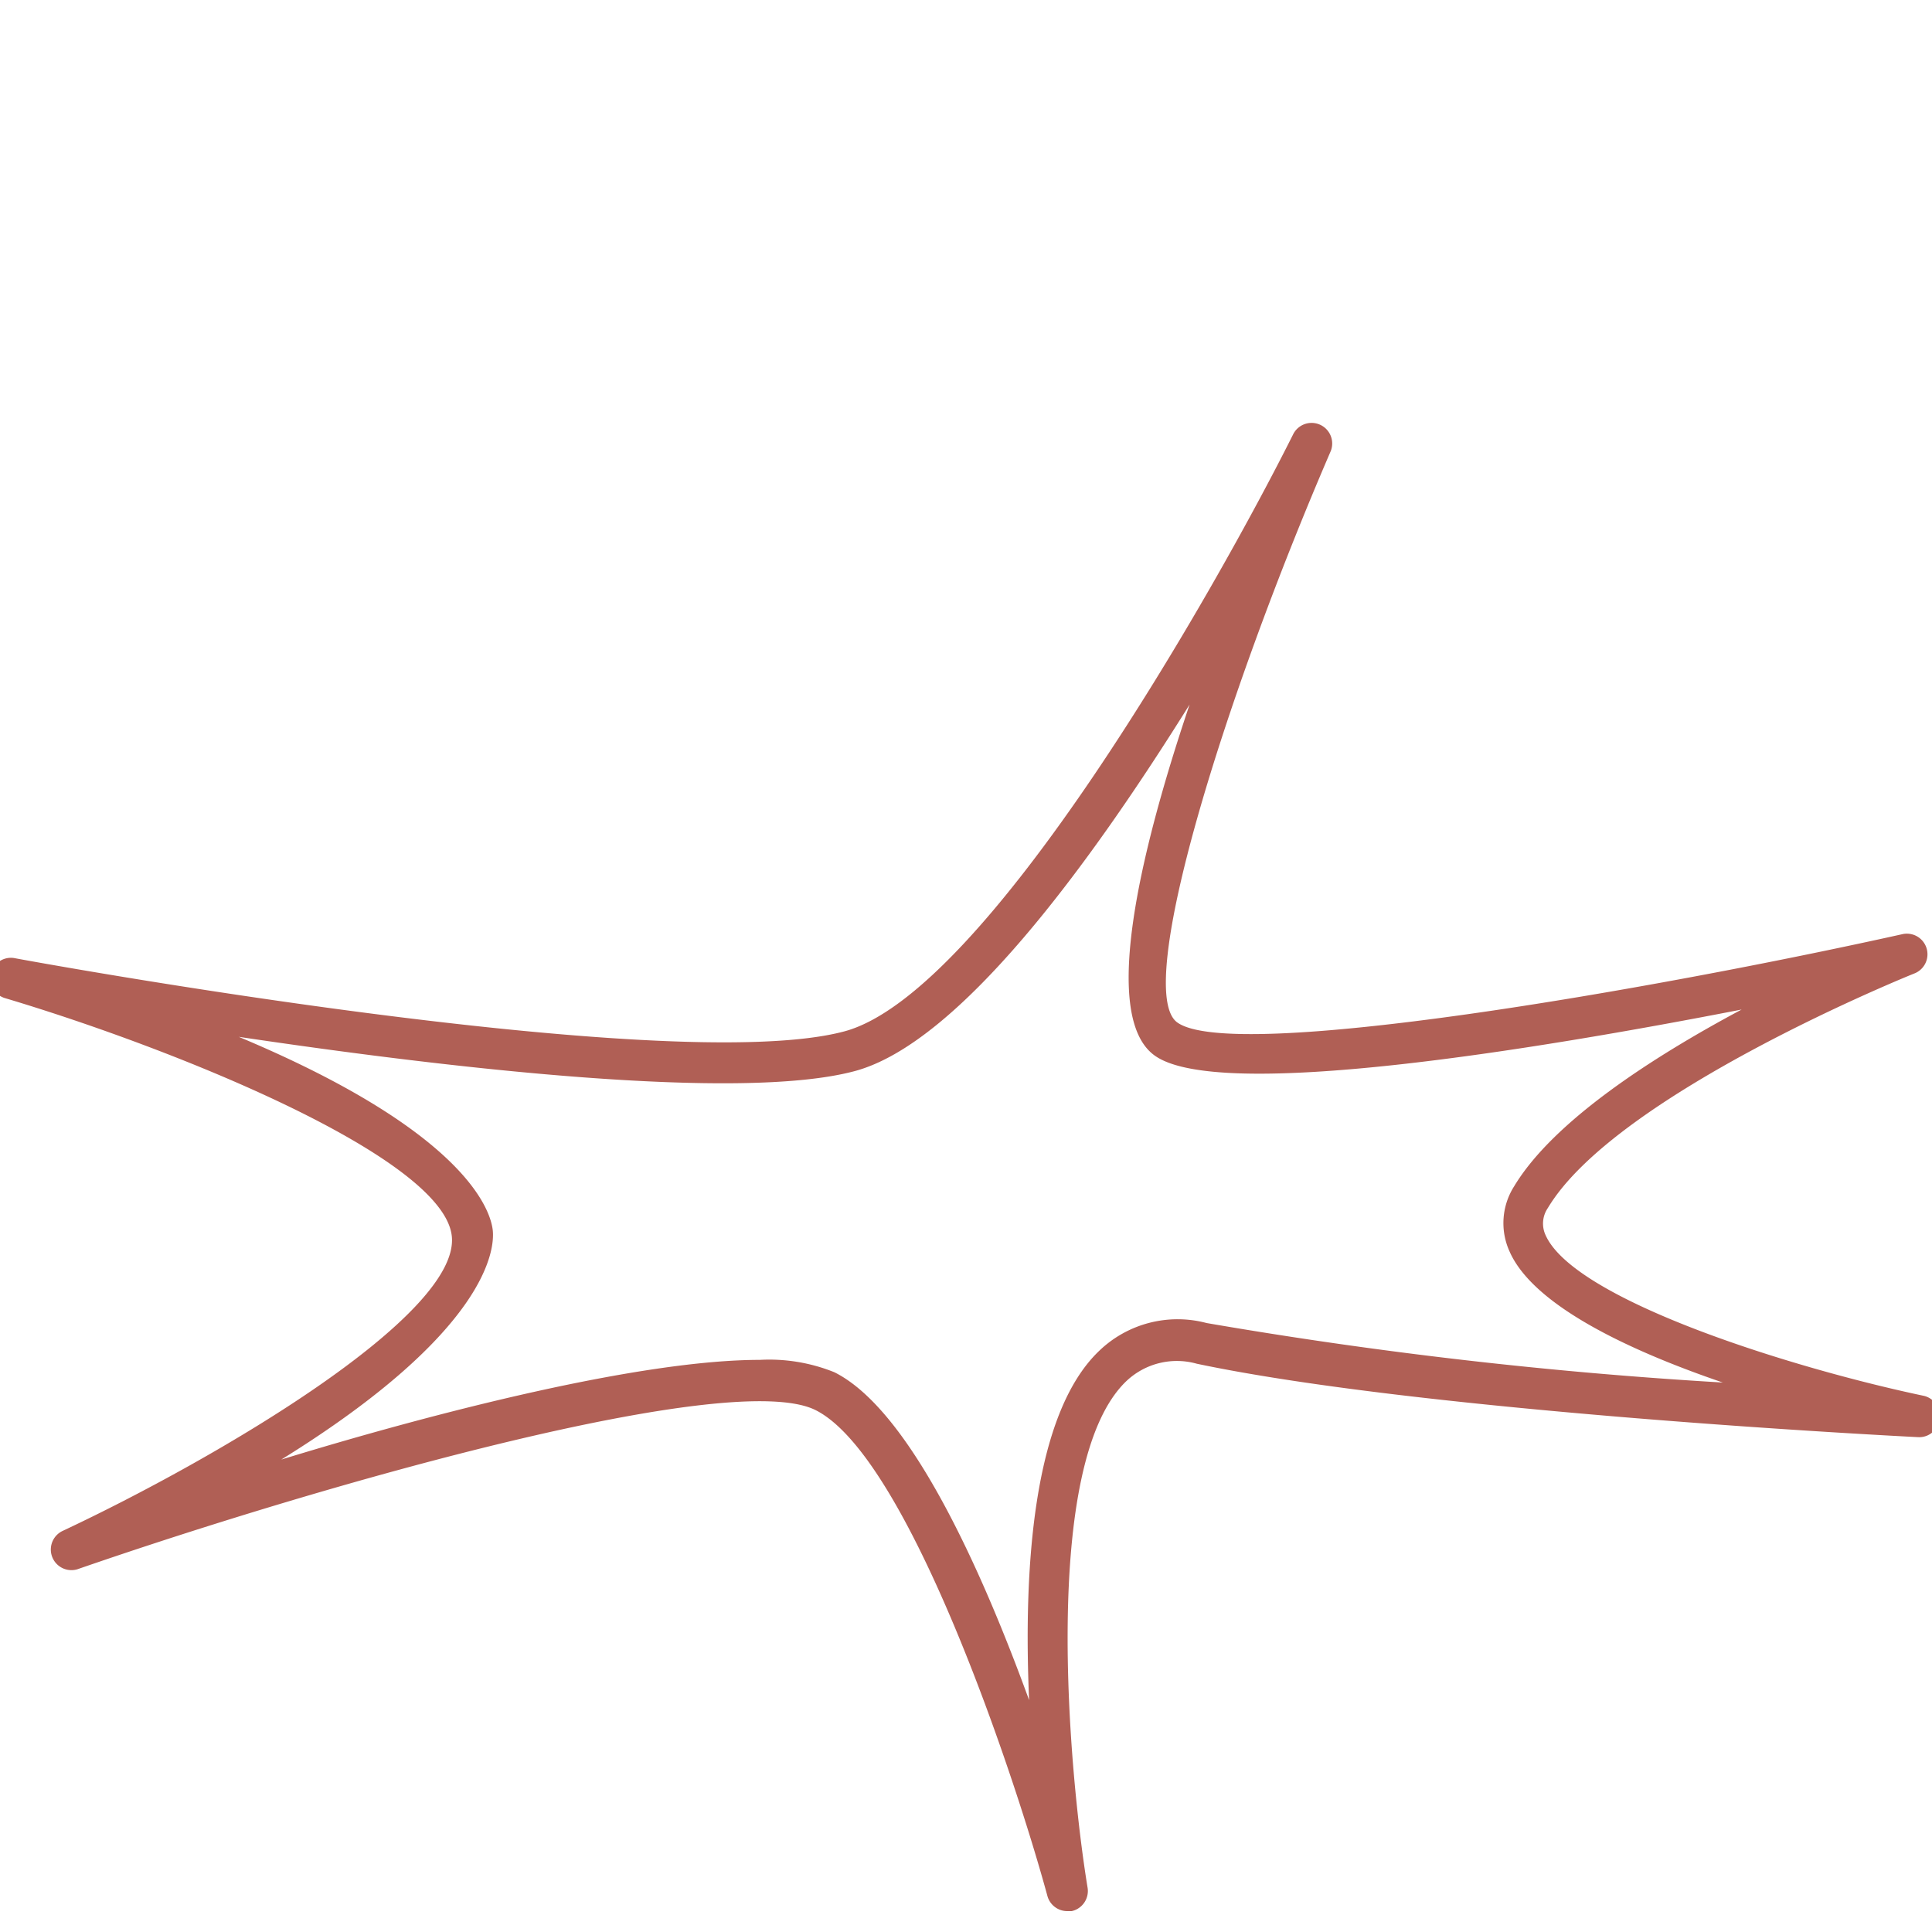 <svg id="Ebene_1" data-name="Ebene 1" xmlns="http://www.w3.org/2000/svg" viewBox="0 0 75 75"><defs><style>.cls-1{fill:#b05f55;}</style></defs><title>icon-innovationgficon</title><path class="cls-1" d="M74.7,54.19C69.61,53.12,61.13,50.48,60,47.95a1.07,1.07,0,0,1,.09-1.06c2.66-4.44,14.14-9.07,14.25-9.11a.8.8,0,0,0-.47-1.52c-9.72,2.16-26,5-28.17,3.43C44,38.46,47.47,27.22,51.66,17.51a.8.8,0,0,0-1.45-.67c-3,6-11.91,21.73-17.44,23.2-6.83,1.82-32-2.8-32.23-2.85a.8.8,0,0,0-.37,1.55C6.72,40.69,17.24,44.92,17.54,48S8.42,56.62,2.41,59.44A.8.8,0,0,0,3,60.92c9.74-3.37,25.41-7.8,28.66-6.18,3.61,1.81,7.74,14.23,9,18.86a.8.8,0,0,0,.77.59l.17,0a.8.8,0,0,0,.62-.91c-.72-4.39-1.84-16.48,1.51-19.67a2.85,2.85,0,0,1,2.73-.67c8.93,1.88,27.21,2.81,28,2.85a.79.79,0,0,0,.83-.7A.8.8,0,0,0,74.7,54.19ZM46.84,51.36a4.39,4.39,0,0,0-4.17,1.08C40.07,54.92,39.73,61,39.95,66c-1.86-5.11-4.63-11.27-7.56-12.73a6.75,6.75,0,0,0-2.89-.48c-4.6,0-12.48,2-18.58,3.87,8.07-5,8.28-8.19,8.21-8.89S18.22,44,9.27,40.25c8.12,1.21,19.43,2.53,23.91,1.33,4.07-1.09,9.15-8.06,13-14.23-2,5.93-3.42,12.16-1.35,13.63,2.49,1.78,14.67-.21,22.78-1.79-3.43,1.83-7.3,4.32-8.83,6.86a2.66,2.66,0,0,0-.18,2.53c.92,2.1,4.65,3.85,8.28,5.09A180,180,0,0,1,46.84,51.36Z"/></svg>